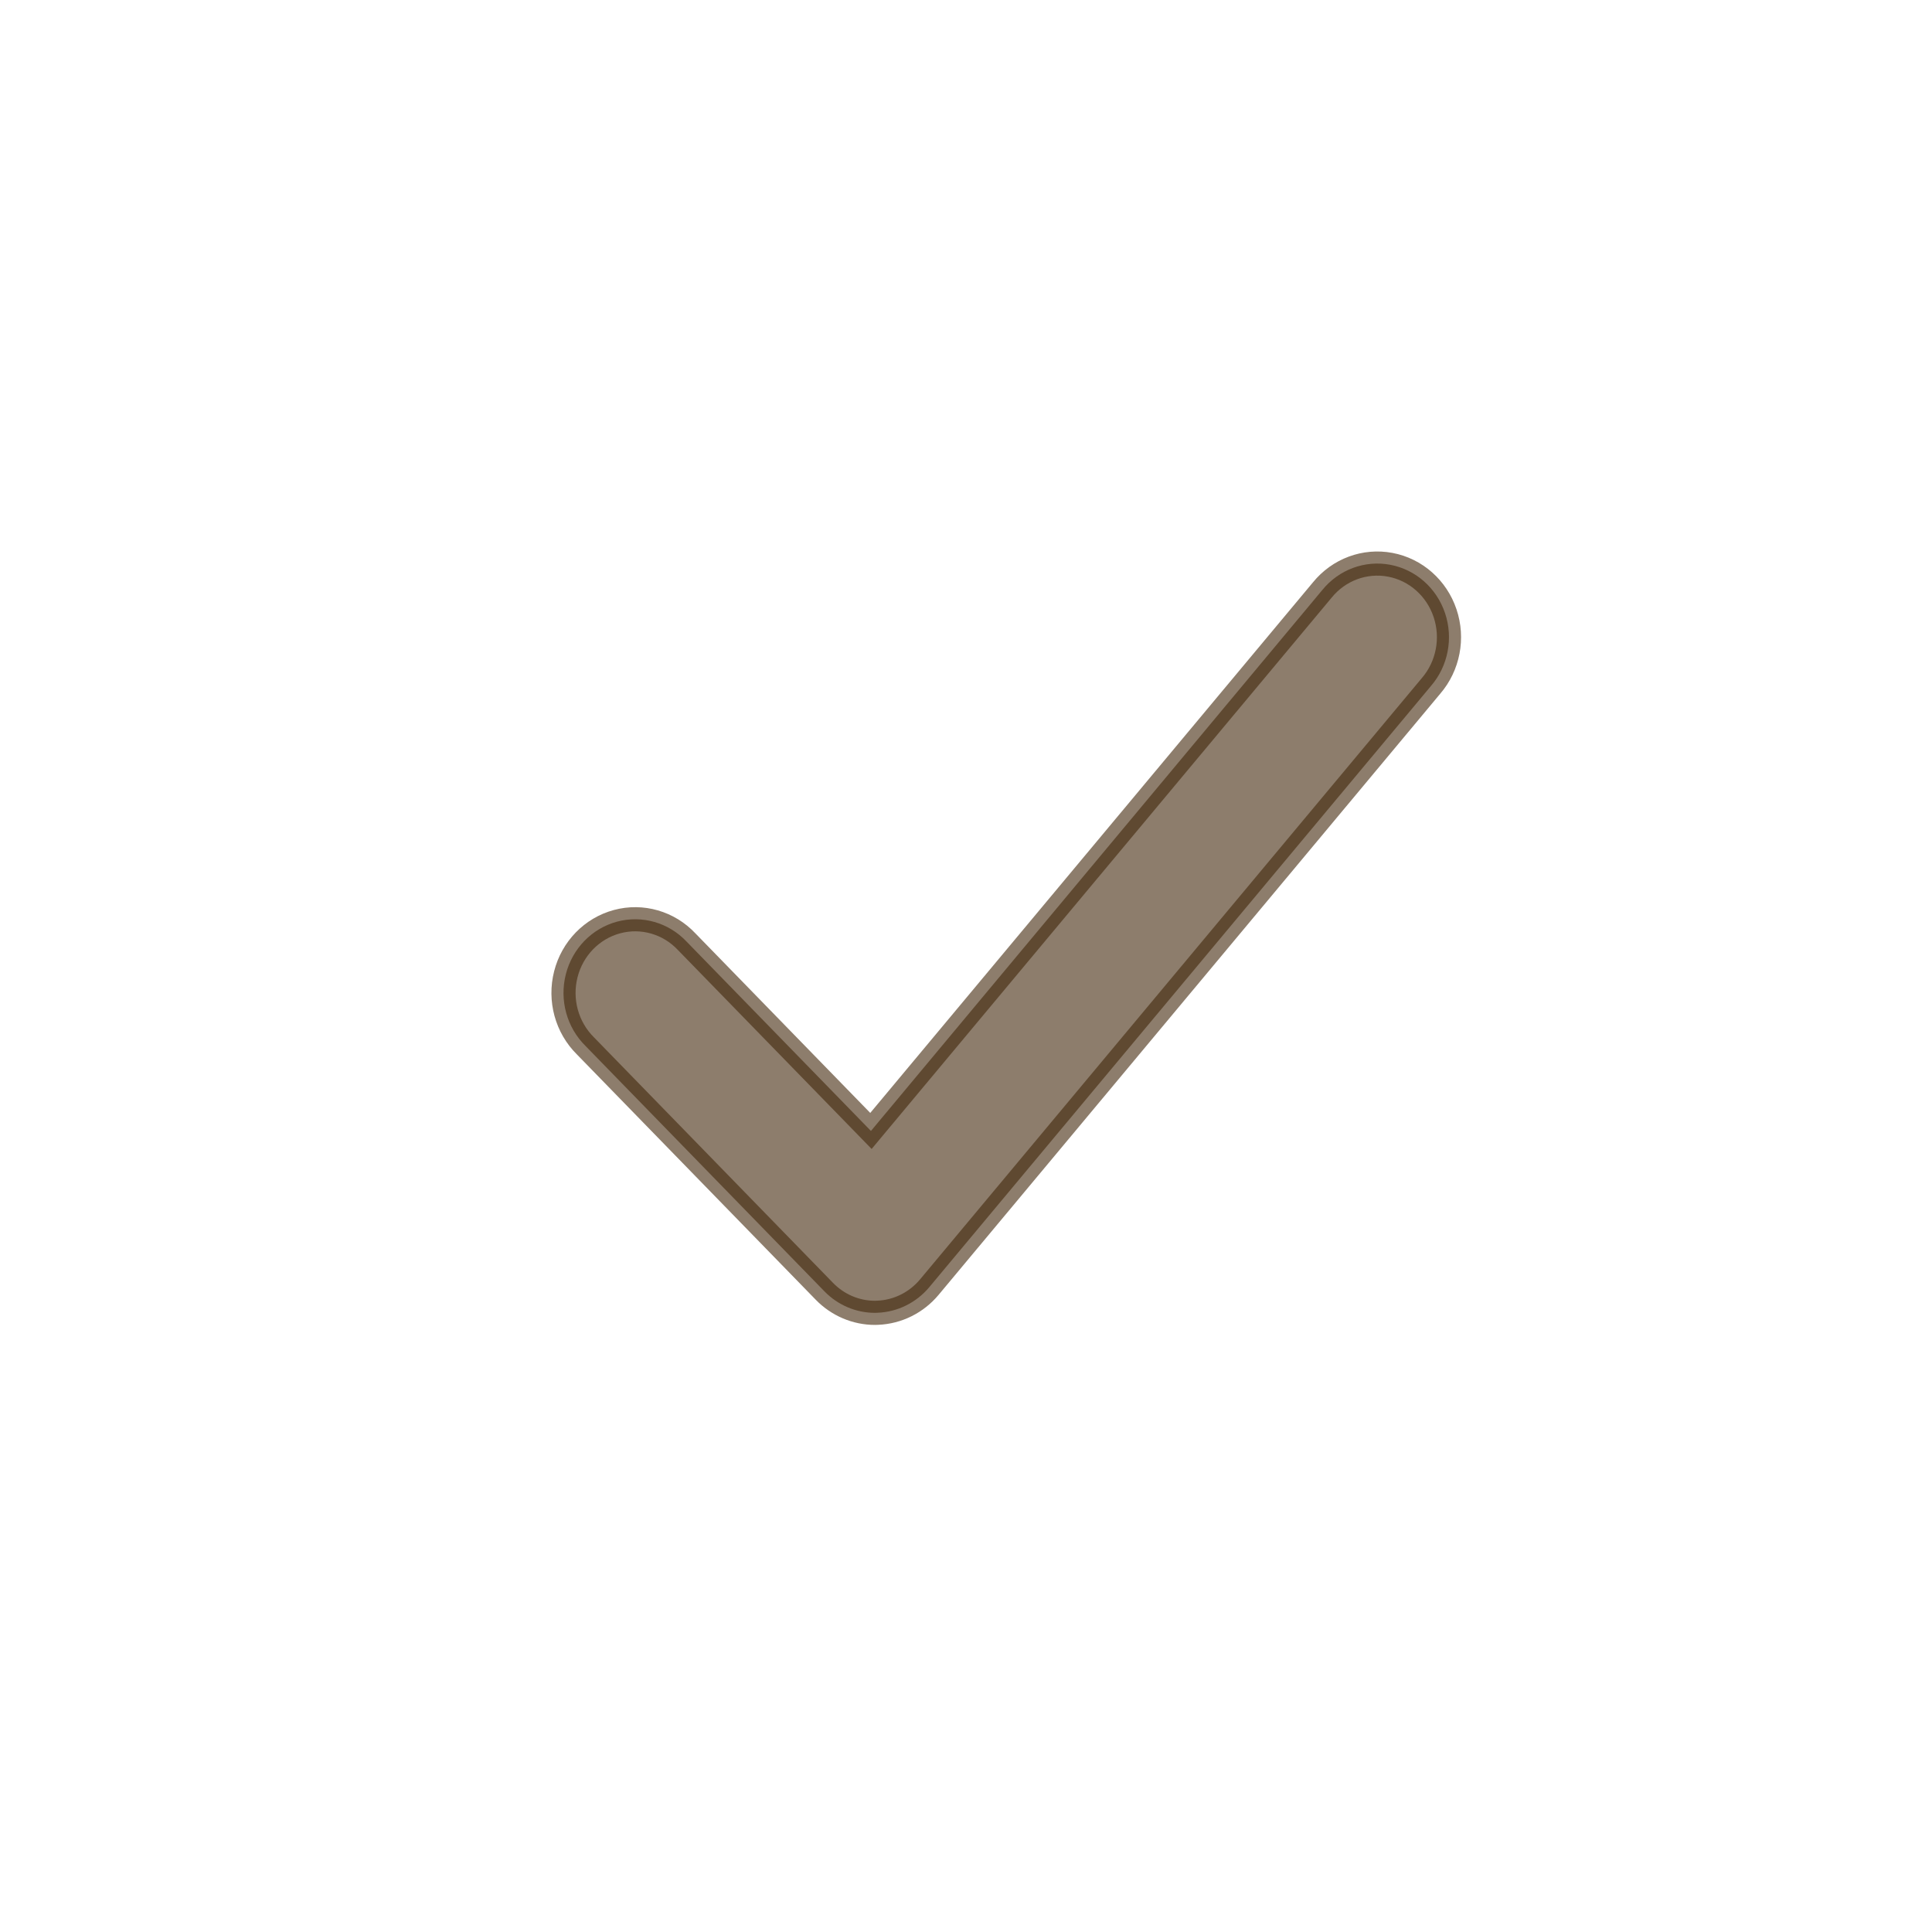 <svg width="40" height="40" viewBox="0 0 40 40" fill="none" xmlns="http://www.w3.org/2000/svg">
<path d="M18.115 27.181C17.722 27.181 17.344 27.02 17.067 26.734L12.12 21.653C11.734 21.271 11.579 20.704 11.715 20.171C11.85 19.638 12.255 19.222 12.774 19.082C13.293 18.942 13.845 19.101 14.217 19.497L18.032 23.415L27.377 12.215C27.72 11.793 28.257 11.594 28.783 11.693C29.31 11.792 29.743 12.174 29.918 12.694C30.093 13.213 29.982 13.789 29.628 14.201L19.241 26.648C18.972 26.97 18.585 27.162 18.172 27.179L18.115 27.181Z" fill="#41270A" fill-opacity="0.6" stroke="#41270A" stroke-opacity="0.6" stroke-width="0.5"/>
</svg>
